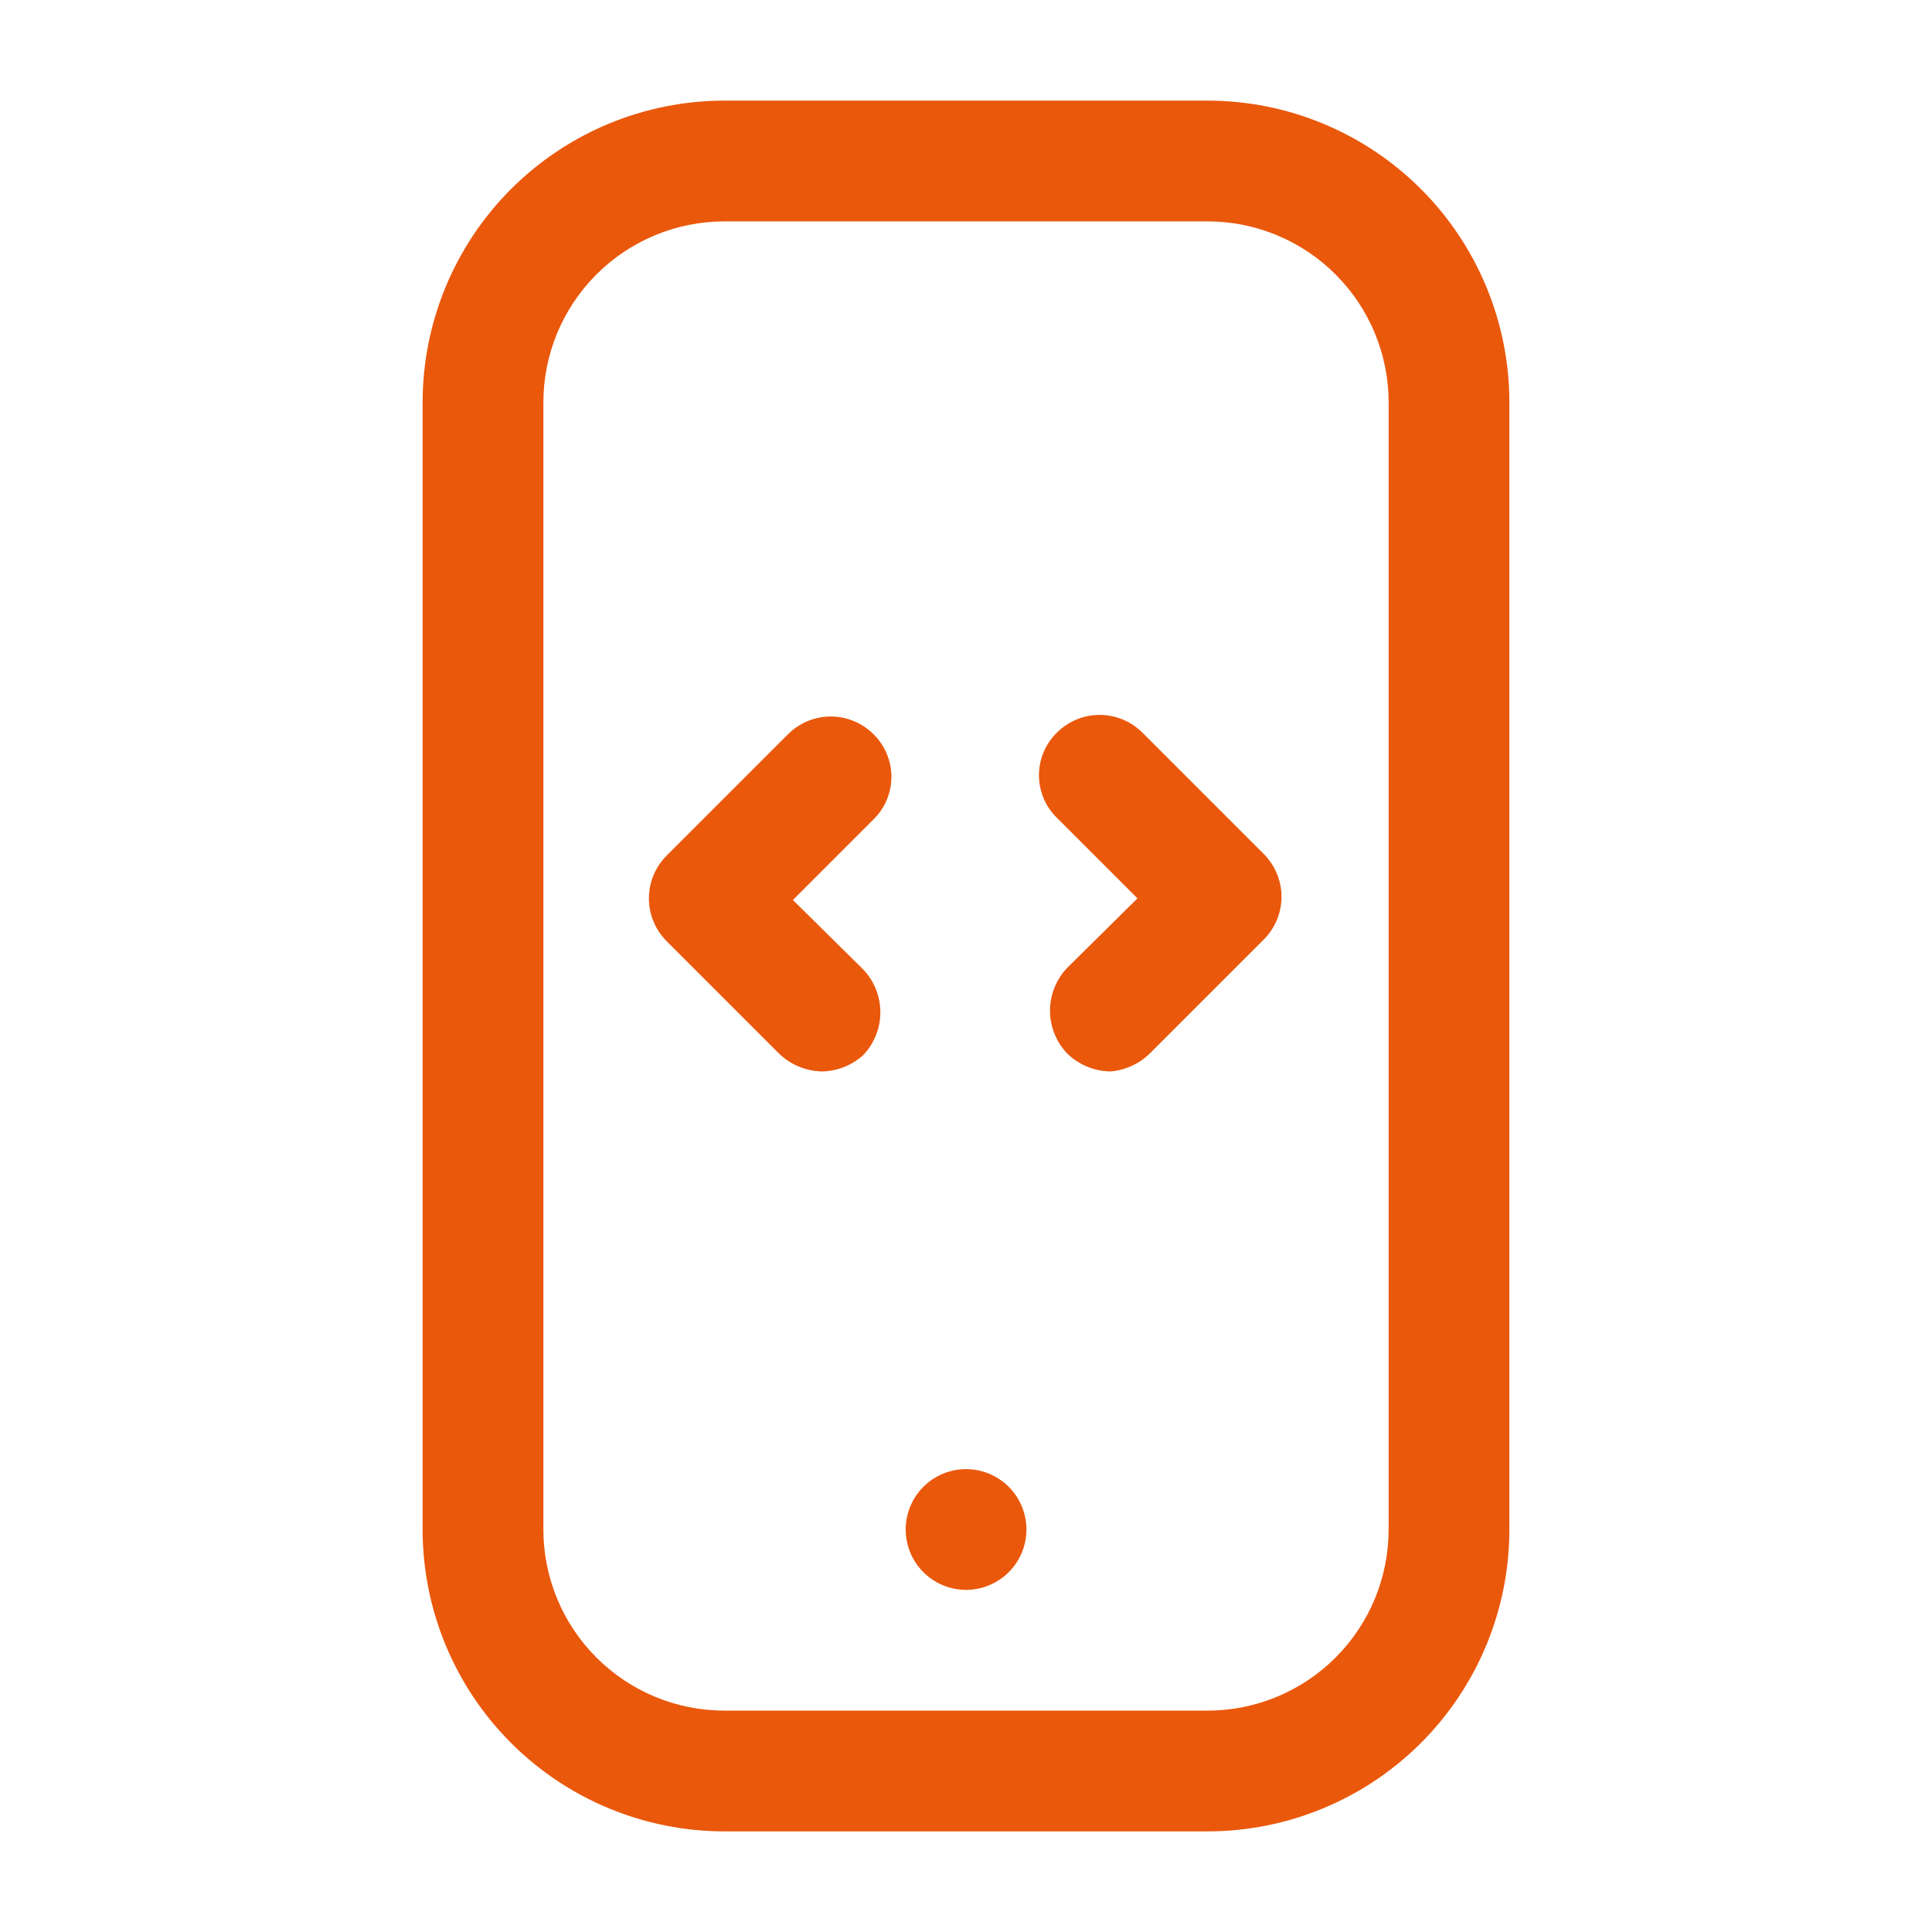 <svg width="60" height="60" viewBox="0 0 60 60" fill="none" xmlns="http://www.w3.org/2000/svg">
<g clip-path="url(#clip0_35_2038)">
<mask id="mask0_35_2038" style="mask-type:luminance" maskUnits="userSpaceOnUse" x="0" y="-1" width="60" height="61">
<path d="M60 -0.05H0V59.95H60V-0.05Z" fill="white"/>
</mask>
<g mask="url(#mask0_35_2038)">
<path d="M25.525 33.275C25.03 33.264 24.557 33.068 24.2 32.725L20.7 29.225C20.349 28.873 20.152 28.397 20.152 27.9C20.152 27.403 20.349 26.927 20.7 26.575L24.475 22.8C24.827 22.449 25.303 22.252 25.8 22.252C26.297 22.252 26.773 22.449 27.125 22.8C27.302 22.972 27.442 23.178 27.538 23.406C27.634 23.634 27.684 23.878 27.684 24.125C27.684 24.372 27.634 24.616 27.538 24.844C27.442 25.072 27.302 25.278 27.125 25.45L24.625 27.95L26.8 30.1C27.147 30.459 27.34 30.939 27.34 31.438C27.34 31.937 27.147 32.416 26.8 32.775C26.448 33.089 25.996 33.266 25.525 33.275Z" fill="#EA580C"/>
<path d="M34.475 33.275C33.98 33.264 33.507 33.068 33.15 32.725C32.803 32.366 32.609 31.887 32.609 31.387C32.609 30.889 32.803 30.409 33.15 30.05L35.325 27.9L32.825 25.4C32.648 25.228 32.508 25.022 32.411 24.794C32.316 24.567 32.266 24.322 32.266 24.075C32.266 23.828 32.316 23.584 32.411 23.356C32.508 23.128 32.648 22.922 32.825 22.75C33.177 22.399 33.653 22.202 34.15 22.202C34.647 22.202 35.123 22.399 35.475 22.75L39.25 26.525C39.601 26.877 39.798 27.353 39.798 27.85C39.798 28.347 39.601 28.823 39.25 29.175L35.75 32.675C35.413 33.025 34.959 33.239 34.475 33.275Z" fill="#EA580C"/>
<path d="M37.5 56.875H22.5C20.014 56.875 17.629 55.887 15.871 54.129C14.113 52.371 13.125 49.986 13.125 47.5V12.5C13.125 10.014 14.113 7.629 15.871 5.871C17.629 4.113 20.014 3.125 22.5 3.125H37.5C39.986 3.125 42.371 4.113 44.129 5.871C45.887 7.629 46.875 10.014 46.875 12.5V47.5C46.875 49.986 45.887 52.371 44.129 54.129C42.371 55.887 39.986 56.875 37.5 56.875ZM22.5 6.875C21.008 6.875 19.577 7.468 18.523 8.523C17.468 9.577 16.875 11.008 16.875 12.5V47.5C16.875 48.992 17.468 50.423 18.523 51.477C19.577 52.532 21.008 53.125 22.5 53.125H37.5C38.992 53.125 40.423 52.532 41.477 51.477C42.532 50.423 43.125 48.992 43.125 47.5V12.5C43.125 11.008 42.532 9.577 41.477 8.523C40.423 7.468 38.992 6.875 37.5 6.875H22.5Z" fill="#EA580C"/>
<path d="M30 49.375C29.629 49.375 29.267 49.264 28.959 49.059C28.651 48.852 28.411 48.56 28.269 48.217C28.128 47.875 28.09 47.498 28.163 47.135C28.235 46.771 28.413 46.437 28.675 46.175C28.893 45.957 29.161 45.796 29.457 45.706C29.752 45.616 30.064 45.601 30.367 45.661C30.669 45.721 30.953 45.855 31.191 46.05C31.43 46.246 31.616 46.498 31.734 46.783C31.852 47.068 31.898 47.377 31.868 47.684C31.837 47.991 31.732 48.286 31.56 48.542C31.389 48.799 31.157 49.009 30.884 49.154C30.612 49.299 30.308 49.375 30 49.375Z" fill="#EA580C"/>
</g>
</g>
<defs>
<clipPath id="clip0_35_2038">
<rect width="60" height="60" fill="white"/>
</clipPath>
</defs>
</svg>
